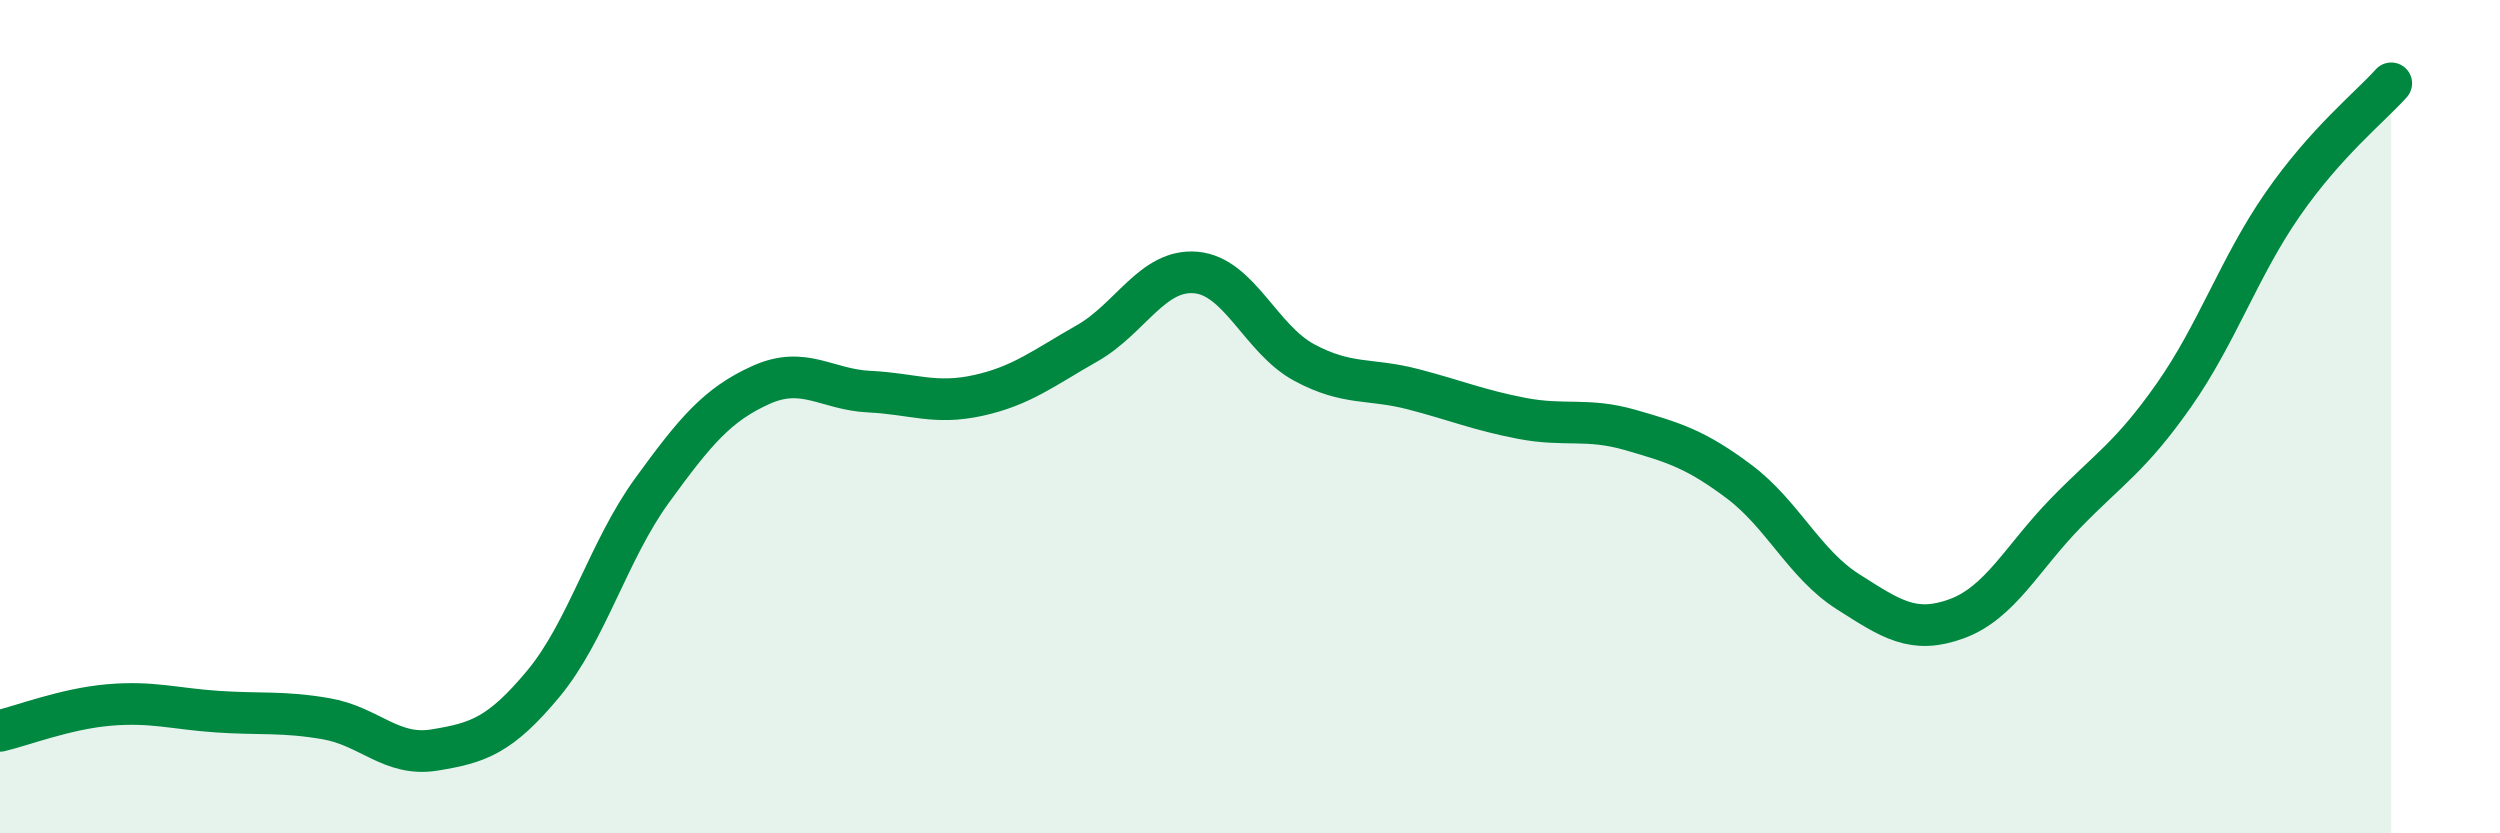 
    <svg width="60" height="20" viewBox="0 0 60 20" xmlns="http://www.w3.org/2000/svg">
      <path
        d="M 0,17.54 C 0.52,17.42 1.57,17.01 2.61,16.92 C 3.65,16.83 4.18,17.01 5.22,17.08 C 6.26,17.15 6.79,17.07 7.83,17.25 C 8.87,17.43 9.39,18.17 10.43,18 C 11.47,17.83 12,17.66 13.04,16.41 C 14.08,15.16 14.61,13.2 15.65,11.77 C 16.69,10.34 17.22,9.71 18.26,9.24 C 19.3,8.77 19.83,9.35 20.87,9.4 C 21.91,9.45 22.44,9.72 23.48,9.49 C 24.52,9.26 25.05,8.83 26.09,8.24 C 27.13,7.65 27.66,6.45 28.7,6.54 C 29.74,6.63 30.26,8.14 31.3,8.7 C 32.34,9.26 32.87,9.07 33.91,9.34 C 34.95,9.61 35.48,9.84 36.52,10.04 C 37.56,10.24 38.09,10.02 39.13,10.32 C 40.17,10.62 40.7,10.78 41.74,11.56 C 42.78,12.34 43.31,13.54 44.35,14.2 C 45.39,14.86 45.92,15.23 46.96,14.85 C 48,14.47 48.53,13.39 49.57,12.32 C 50.61,11.25 51.13,10.97 52.17,9.49 C 53.21,8.01 53.74,6.41 54.78,4.91 C 55.82,3.41 56.87,2.58 57.39,2L57.39 20L0 20Z"
        fill="#008740"
        opacity="0.1"
        stroke-linecap="round"
        stroke-linejoin="round"
      />
      <path
        d="M 0,17.54 C 0.52,17.42 1.57,17.01 2.61,16.92 C 3.65,16.83 4.18,17.01 5.22,17.08 C 6.26,17.15 6.79,17.07 7.83,17.25 C 8.87,17.43 9.39,18.17 10.43,18 C 11.47,17.83 12,17.66 13.04,16.41 C 14.08,15.16 14.61,13.2 15.65,11.77 C 16.69,10.34 17.22,9.71 18.26,9.24 C 19.3,8.77 19.83,9.35 20.87,9.4 C 21.91,9.45 22.44,9.72 23.48,9.49 C 24.52,9.26 25.05,8.83 26.09,8.24 C 27.13,7.65 27.66,6.45 28.7,6.54 C 29.74,6.63 30.26,8.14 31.3,8.7 C 32.34,9.26 32.87,9.07 33.91,9.34 C 34.95,9.61 35.48,9.84 36.52,10.04 C 37.56,10.24 38.09,10.02 39.13,10.32 C 40.17,10.62 40.7,10.78 41.74,11.56 C 42.78,12.34 43.31,13.54 44.35,14.2 C 45.39,14.86 45.92,15.23 46.96,14.85 C 48,14.47 48.53,13.39 49.57,12.32 C 50.61,11.25 51.13,10.97 52.17,9.49 C 53.21,8.01 53.74,6.41 54.78,4.91 C 55.82,3.41 56.87,2.58 57.39,2"
        stroke="#008740"
        stroke-width="1"
        fill="none"
        stroke-linecap="round"
        stroke-linejoin="round"
      />
    </svg>
  